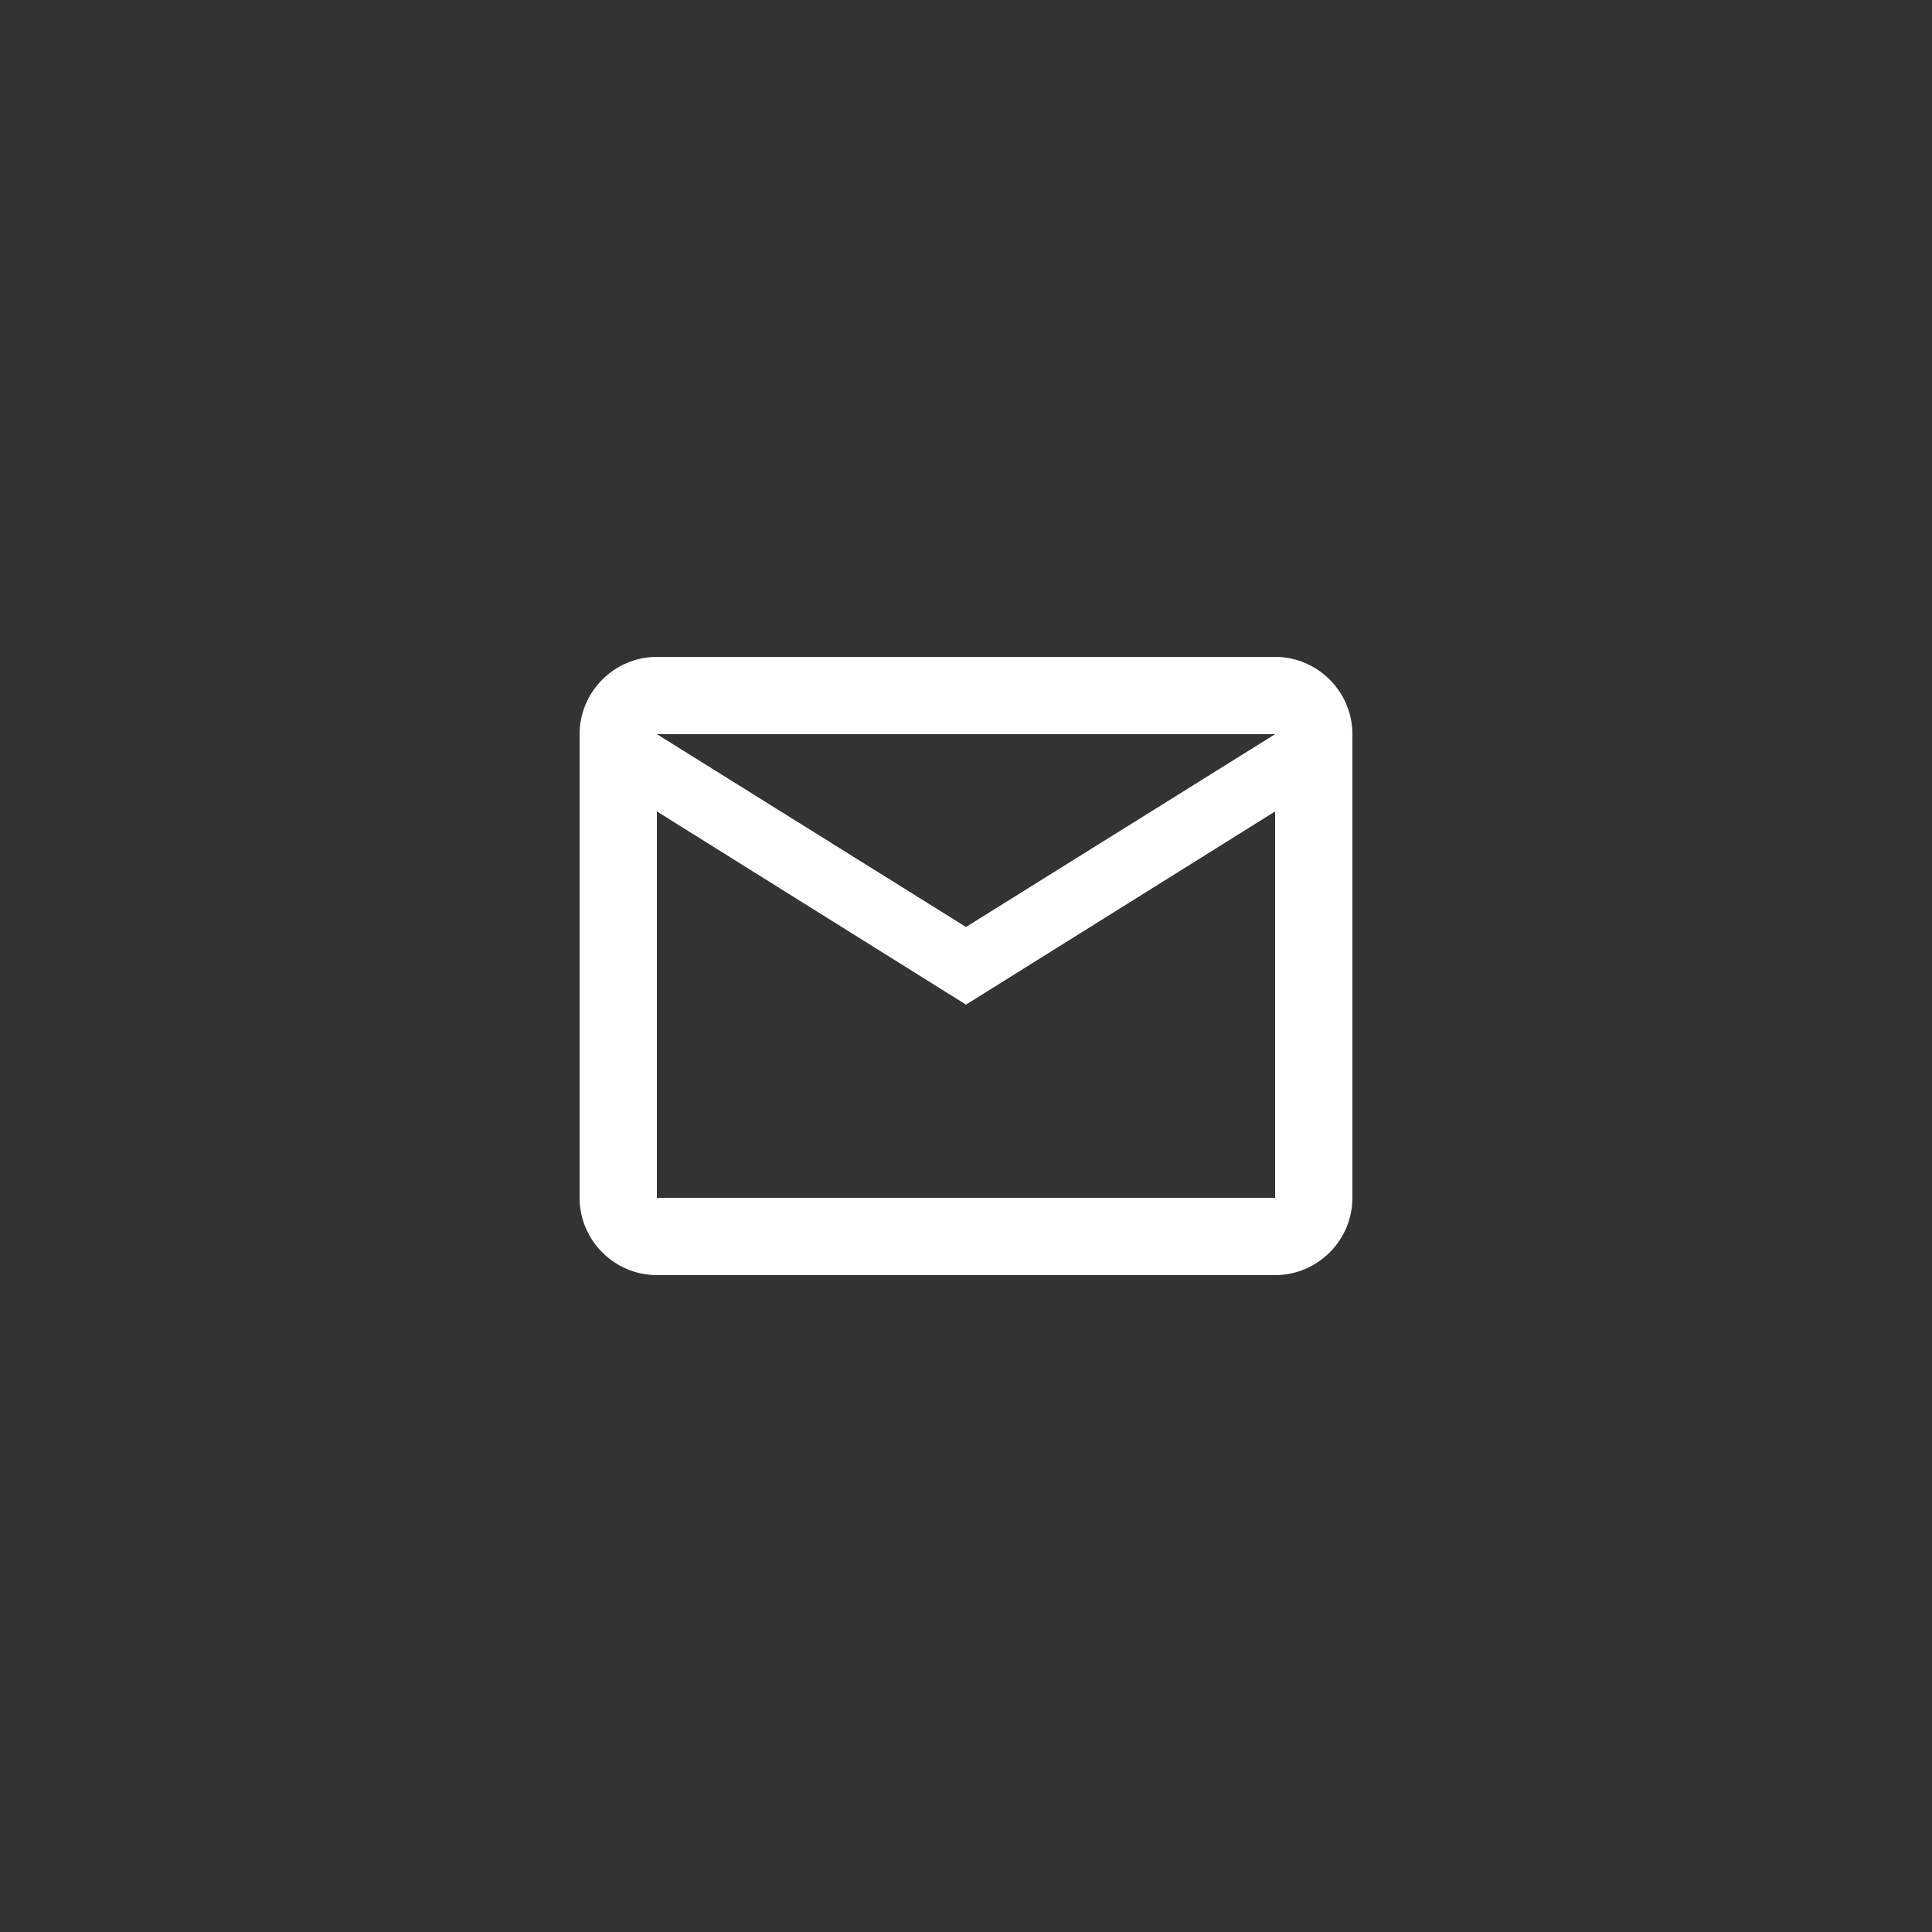 <svg xmlns="http://www.w3.org/2000/svg" width="50" height="50"><rect width="100%" height="100%" fill="#333333" stroke="none"/><path fill="#FFF" d="M35 19c0-1.1-.9-2-2-2H17c-1.1 0-2 .9-2 2v12c0 1.1.9 2 2 2h16c1.1 0 2-.9 2-2V19zm-2 0l-8 4.99L17 19h16zm0 12H17V21l8 5 8-5v10z"/></svg>